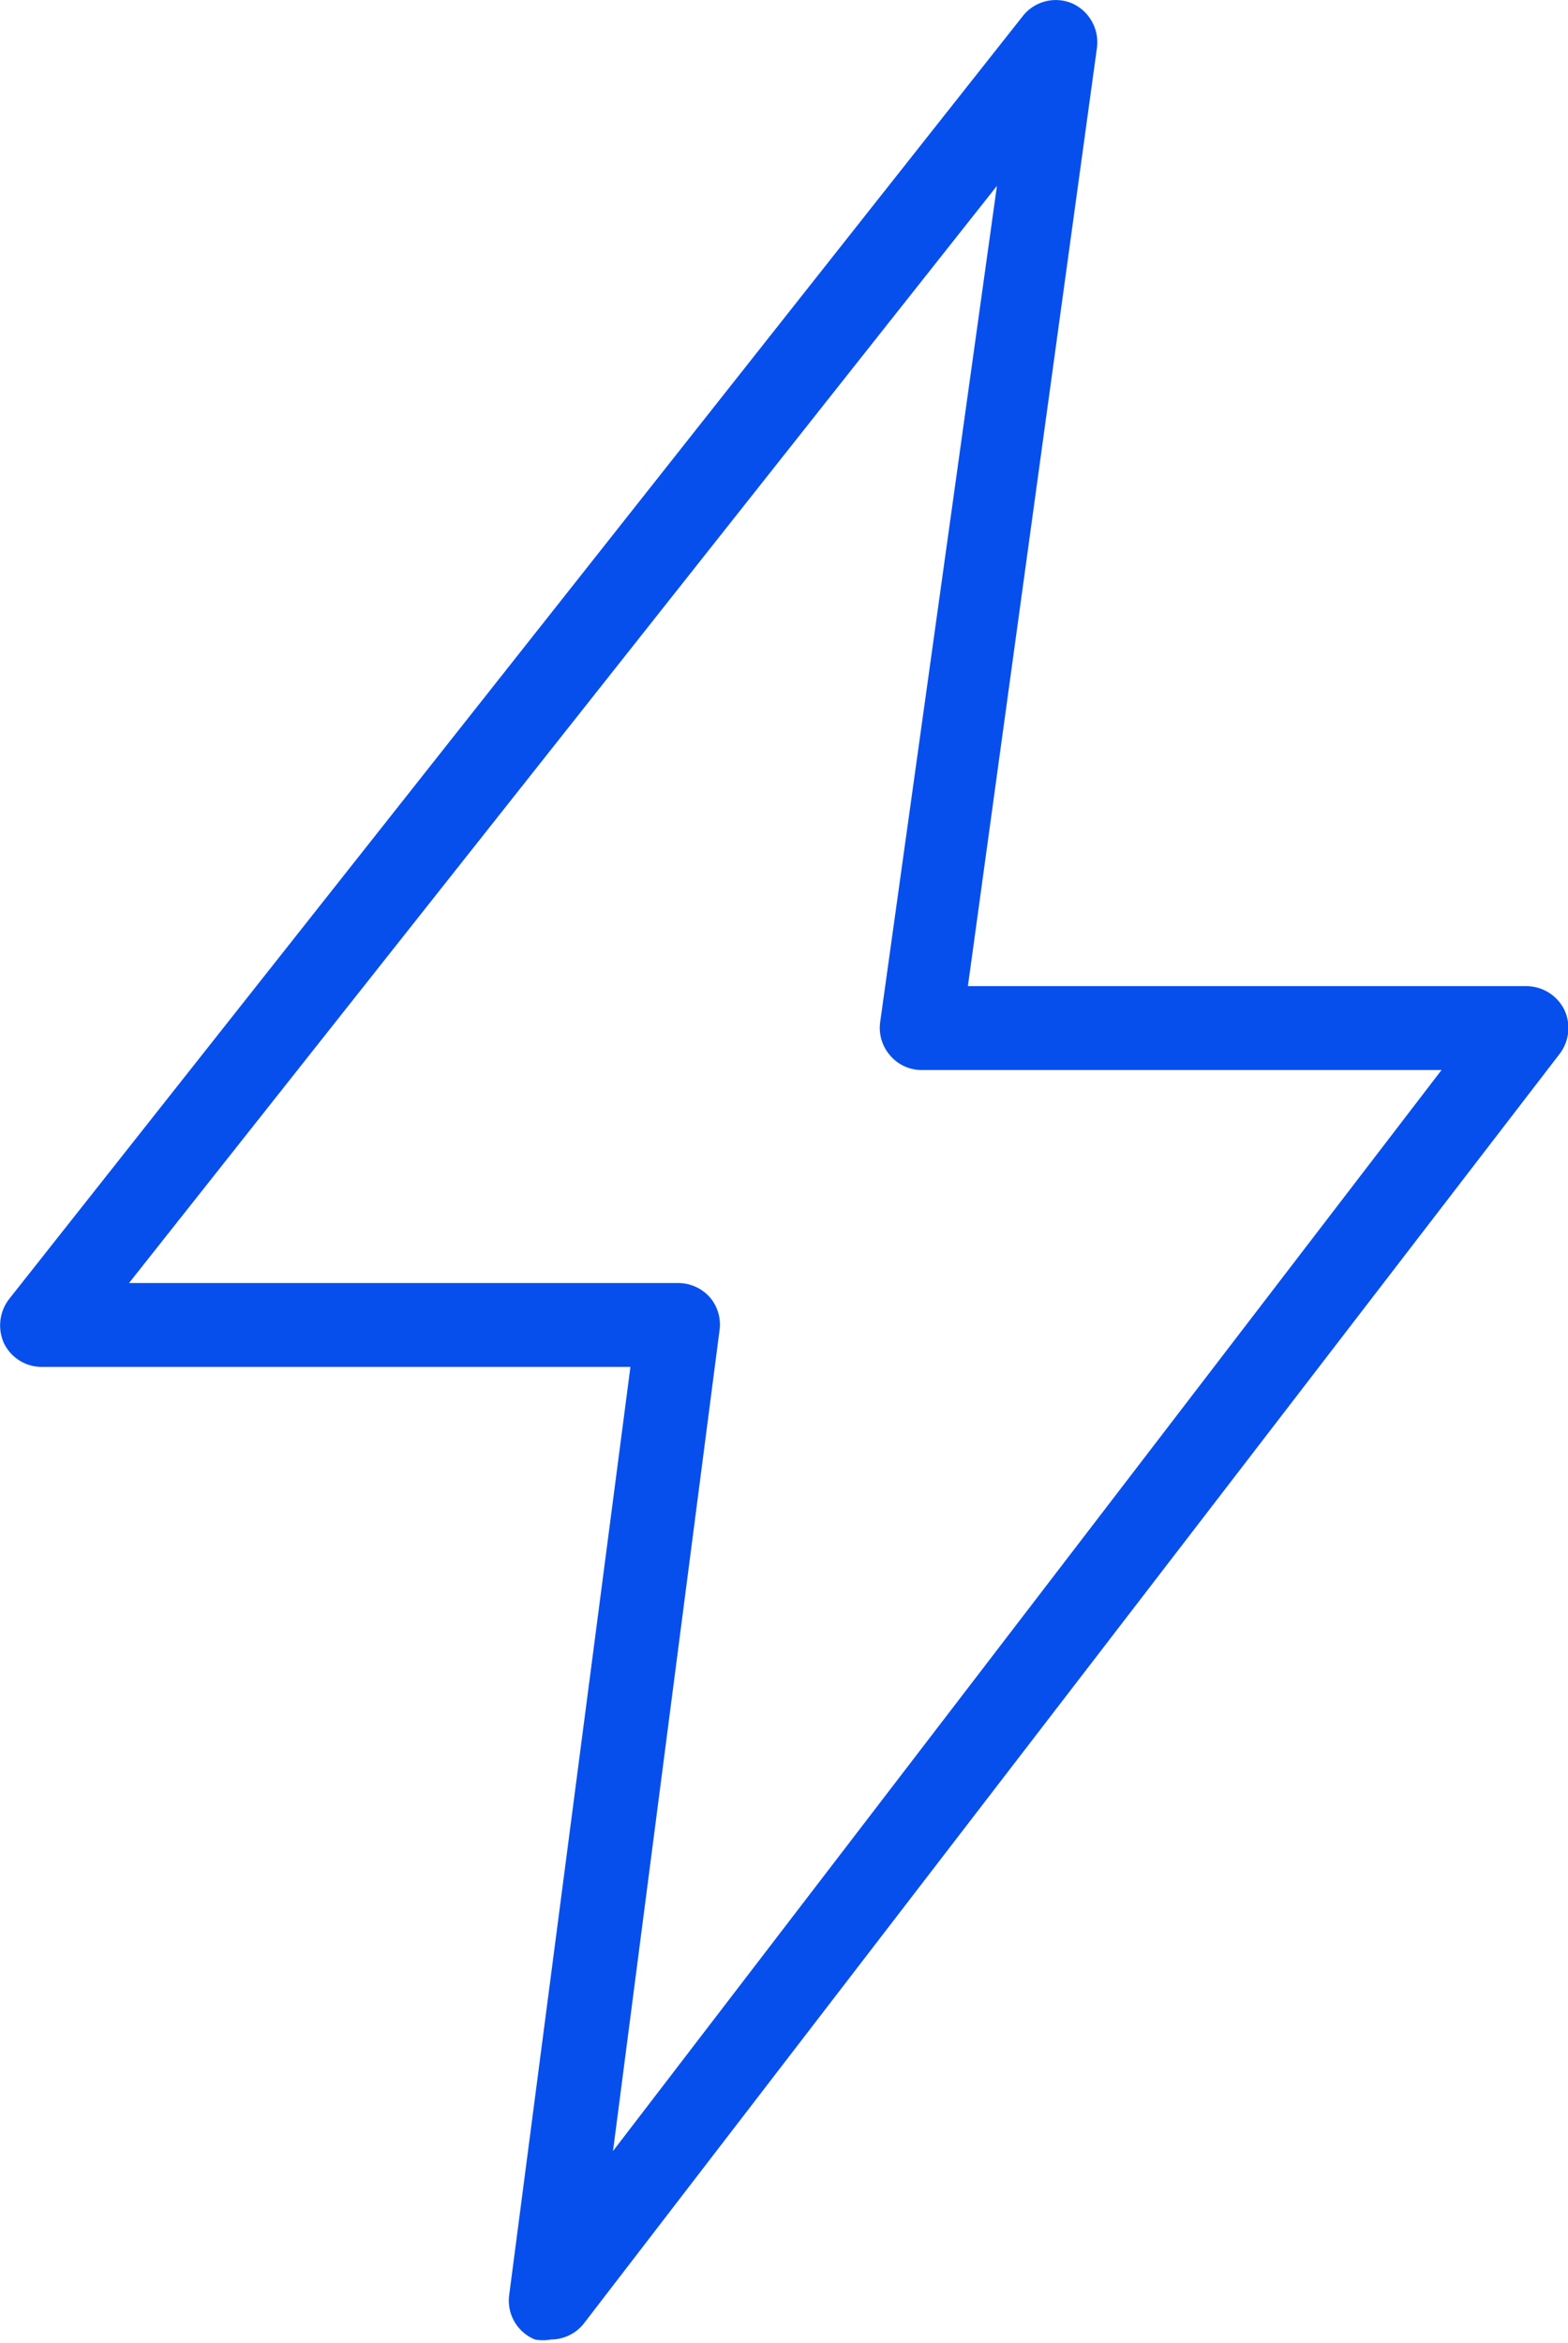 <svg xmlns="http://www.w3.org/2000/svg" viewBox="0 0 24.3 36.3"><defs><style>.cls-1{fill:#074fed;}</style></defs><g id="Capa_2" data-name="Capa 2"><g id="Layer_1" data-name="Layer 1"><path class="cls-1" d="M24.24,15.64a.66.66,0,0,0-.59-.36H15l2-14.54a.66.66,0,0,0-.39-.69.65.65,0,0,0-.76.2L.14,20.13a.67.67,0,0,0-.08.68.65.65,0,0,0,.59.37H9.77L7.89,35.57a.65.65,0,0,0,.4.68.7.7,0,0,0,.25,0,.65.65,0,0,0,.51-.25L24.17,16.33A.66.66,0,0,0,24.24,15.64ZM9.5,33.33l1.65-12.71A.65.65,0,0,0,11,20.1a.66.66,0,0,0-.49-.22H2l13.45-17L13.64,15.84a.65.65,0,0,0,.16.52.64.64,0,0,0,.49.22h8.05Z"/></g></g></svg>